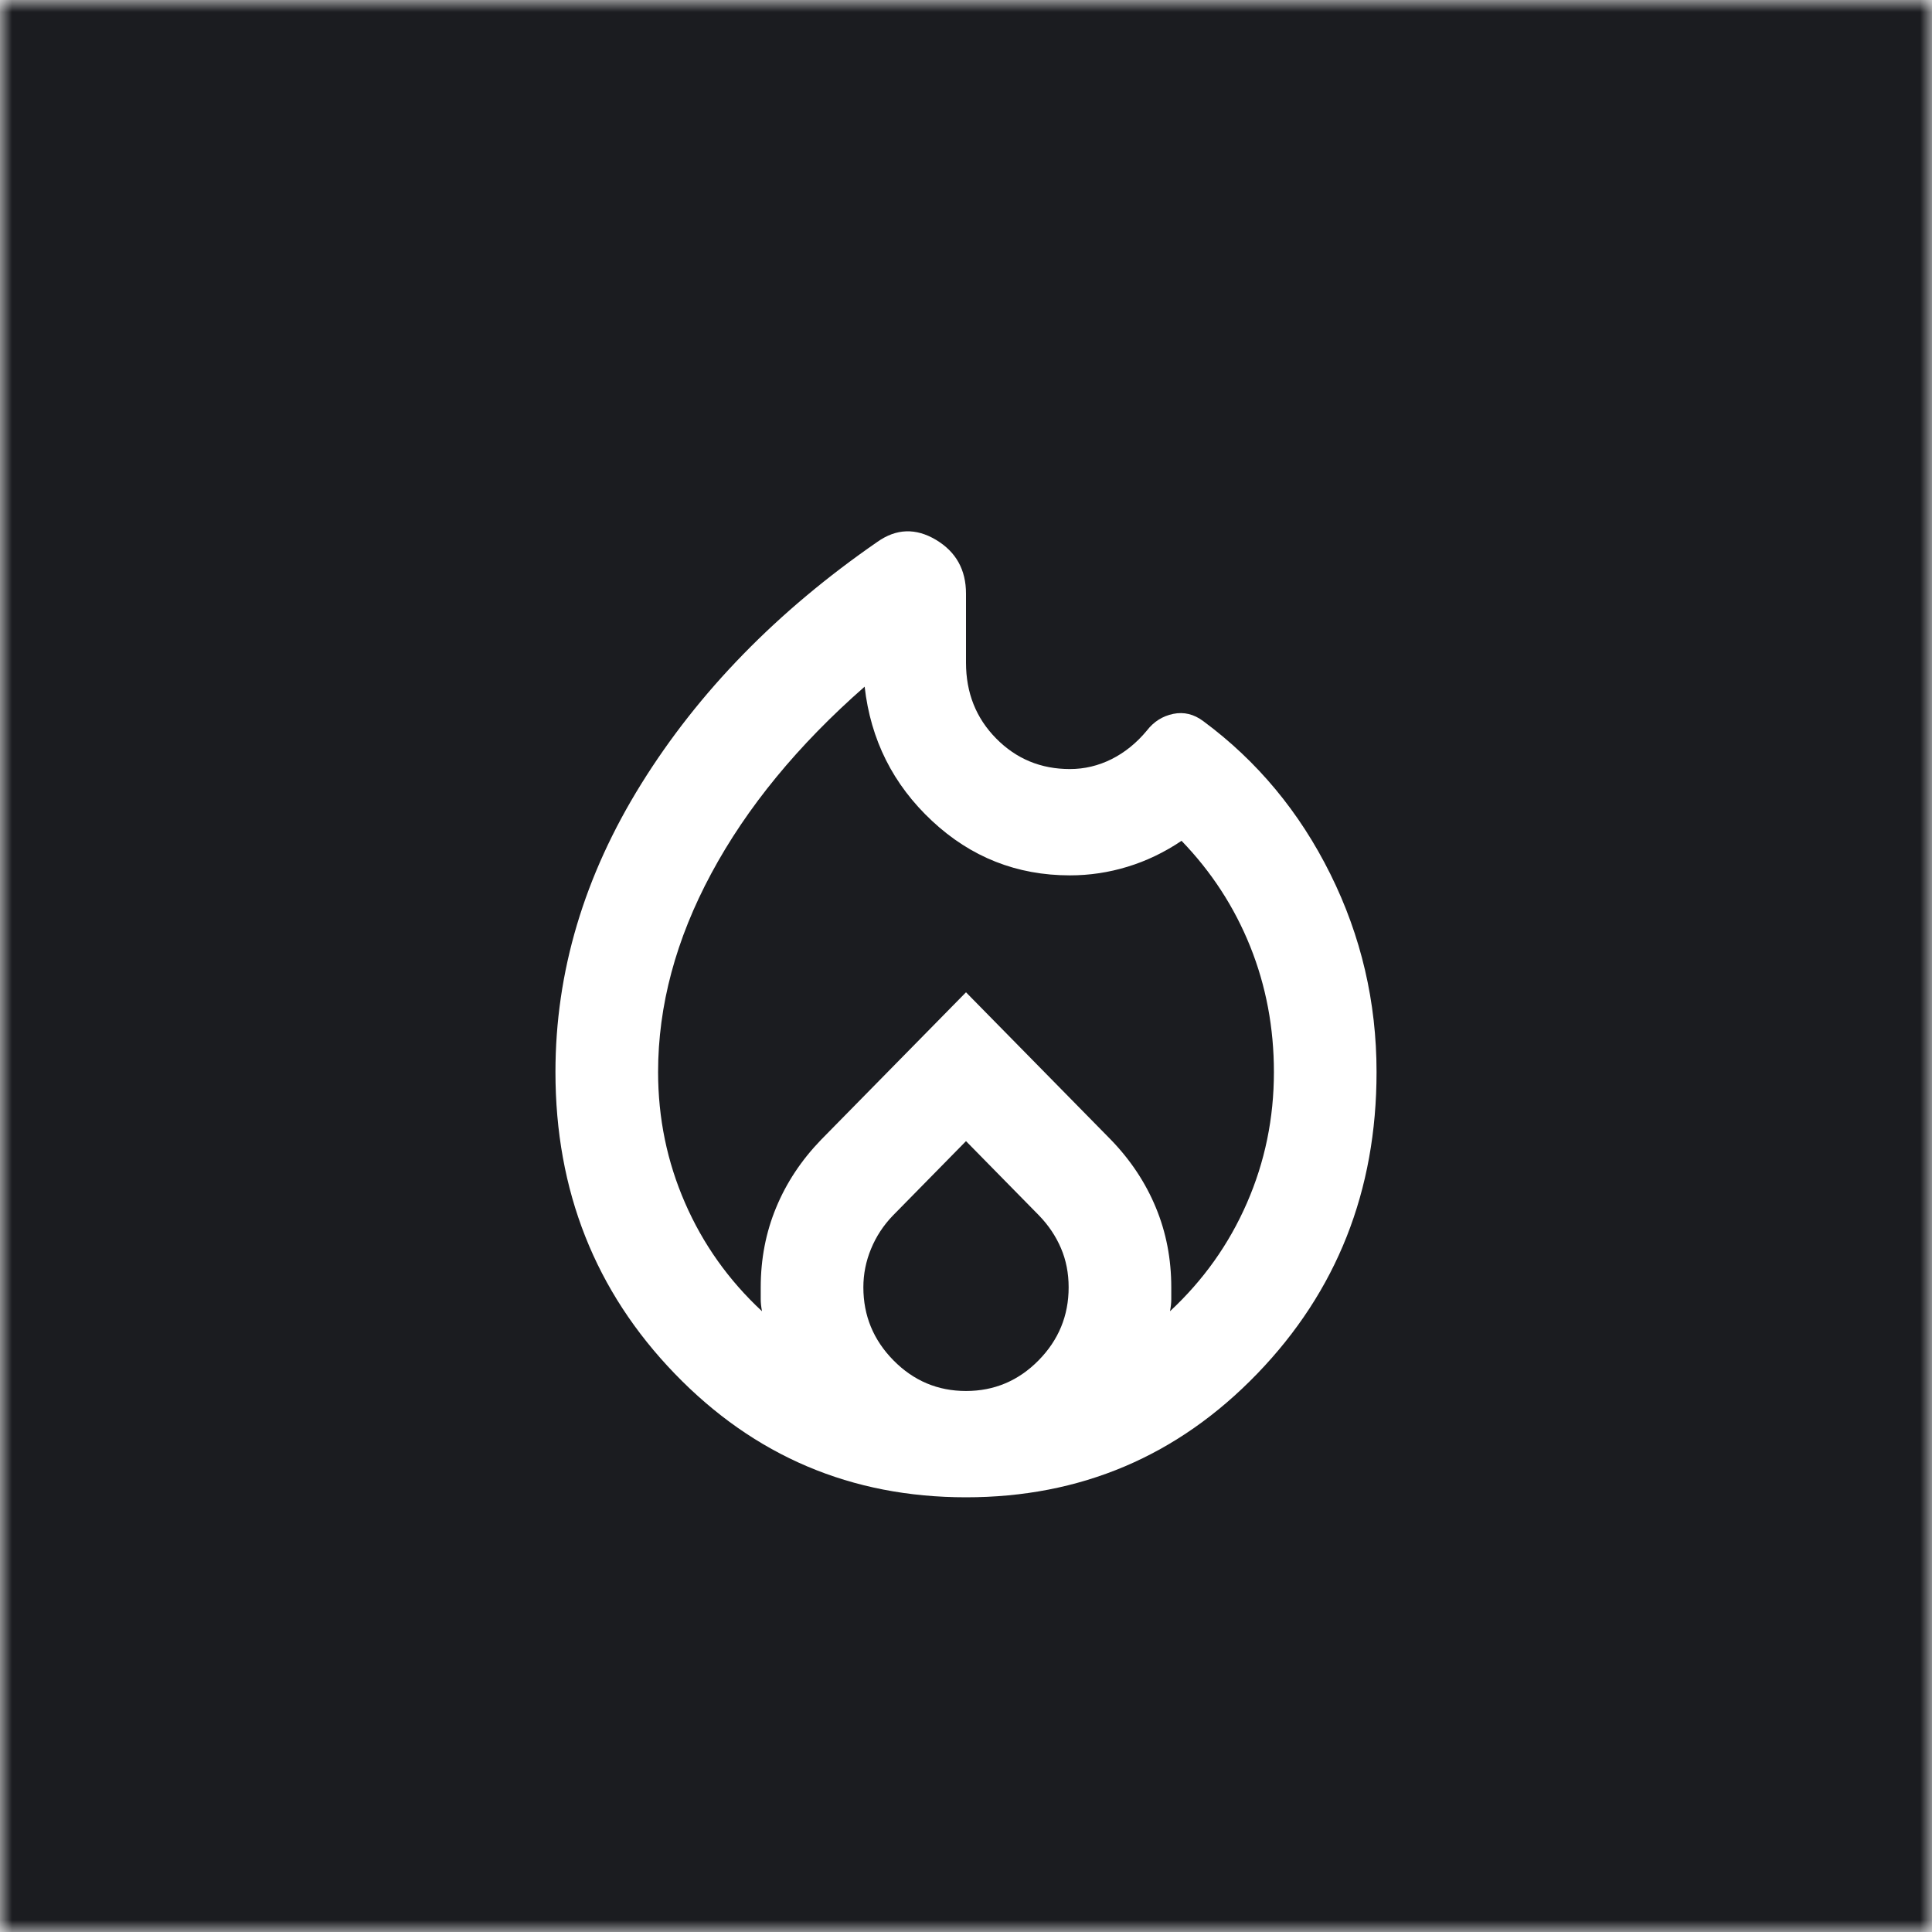 <svg width="80" height="80" viewBox="0 0 80 80" fill="none" xmlns="http://www.w3.org/2000/svg">
<mask id="mask0_201_8" style="mask-type:alpha" maskUnits="userSpaceOnUse" x="0" y="0" width="80" height="80">
<rect width="80" height="80" fill="#D9D9D9"/>
</mask>
<g mask="url(#mask0_201_8)">
<rect width="80" height="80" fill="#1B1C20"/>
<g filter="url(#filter0_d_201_8)">
<path d="M40 62C35.254 62 31.234 60.294 27.941 56.882C24.647 53.471 23 49.307 23 44.391C23 40.245 24.186 36.265 26.559 32.45C28.932 28.635 32.191 25.296 36.334 22.435C37.114 21.884 37.92 21.857 38.753 22.351C39.584 22.847 40 23.59 40 24.581V27.442C40 28.69 40.416 29.735 41.249 30.579C42.081 31.423 43.099 31.845 44.303 31.845C44.905 31.845 45.481 31.707 46.031 31.433C46.579 31.157 47.066 30.762 47.491 30.249C47.774 29.882 48.137 29.652 48.581 29.56C49.023 29.469 49.438 29.57 49.828 29.863C52.059 31.514 53.812 33.624 55.087 36.192C56.362 38.76 57 41.493 57 44.391C57 49.307 55.353 53.471 52.059 56.882C48.766 60.294 44.746 62 40 62ZM27.25 44.391C27.25 46.299 27.622 48.105 28.366 49.81C29.109 51.517 30.172 53.012 31.553 54.296C31.518 54.113 31.5 53.947 31.5 53.801V53.306C31.5 52.132 31.712 51.031 32.138 50.004C32.562 48.977 33.182 48.041 33.997 47.197L40 41.089L46.003 47.197C46.818 48.041 47.438 48.977 47.862 50.004C48.288 51.031 48.5 52.132 48.5 53.306V53.801C48.5 53.947 48.482 54.113 48.447 54.296C49.828 53.012 50.891 51.517 51.634 49.81C52.378 48.105 52.75 46.299 52.75 44.391C52.75 42.557 52.423 40.823 51.768 39.19C51.112 37.558 50.165 36.1 48.925 34.816C48.217 35.293 47.473 35.65 46.694 35.888C45.915 36.127 45.118 36.247 44.303 36.247C42.107 36.247 40.204 35.495 38.593 33.991C36.981 32.487 36.051 30.634 35.803 28.433C33.041 30.854 30.925 33.431 29.456 36.163C27.985 38.897 27.25 41.64 27.25 44.391ZM40 47.252L36.972 50.334C36.582 50.738 36.281 51.196 36.069 51.71C35.856 52.223 35.75 52.755 35.75 53.306C35.75 54.48 36.166 55.488 36.999 56.332C37.831 57.176 38.831 57.598 40 57.598C41.169 57.598 42.17 57.176 43.003 56.332C43.834 55.488 44.25 54.48 44.25 53.306C44.25 52.719 44.144 52.177 43.931 51.681C43.719 51.187 43.418 50.738 43.028 50.334L40 47.252Z" fill="white"/>
</g>
</g>
<defs>
<filter id="filter0_d_201_8" x="-17" y="-18" width="114" height="120" filterUnits="userSpaceOnUse" color-interpolation-filters="sRGB">
<feFlood flood-opacity="0" result="BackgroundImageFix"/>
<feColorMatrix in="SourceAlpha" type="matrix" values="0 0 0 0 0 0 0 0 0 0 0 0 0 0 0 0 0 0 127 0" result="hardAlpha"/>
<feOffset/>
<feGaussianBlur stdDeviation="20"/>
<feComposite in2="hardAlpha" operator="out"/>
<feColorMatrix type="matrix" values="0 0 0 0 1 0 0 0 0 0.439 0 0 0 0 0.263 0 0 0 0.5 0"/>
<feBlend mode="normal" in2="BackgroundImageFix" result="effect1_dropShadow_201_8"/>
<feBlend mode="normal" in="SourceGraphic" in2="effect1_dropShadow_201_8" result="shape"/>
</filter>
</defs>
</svg>

